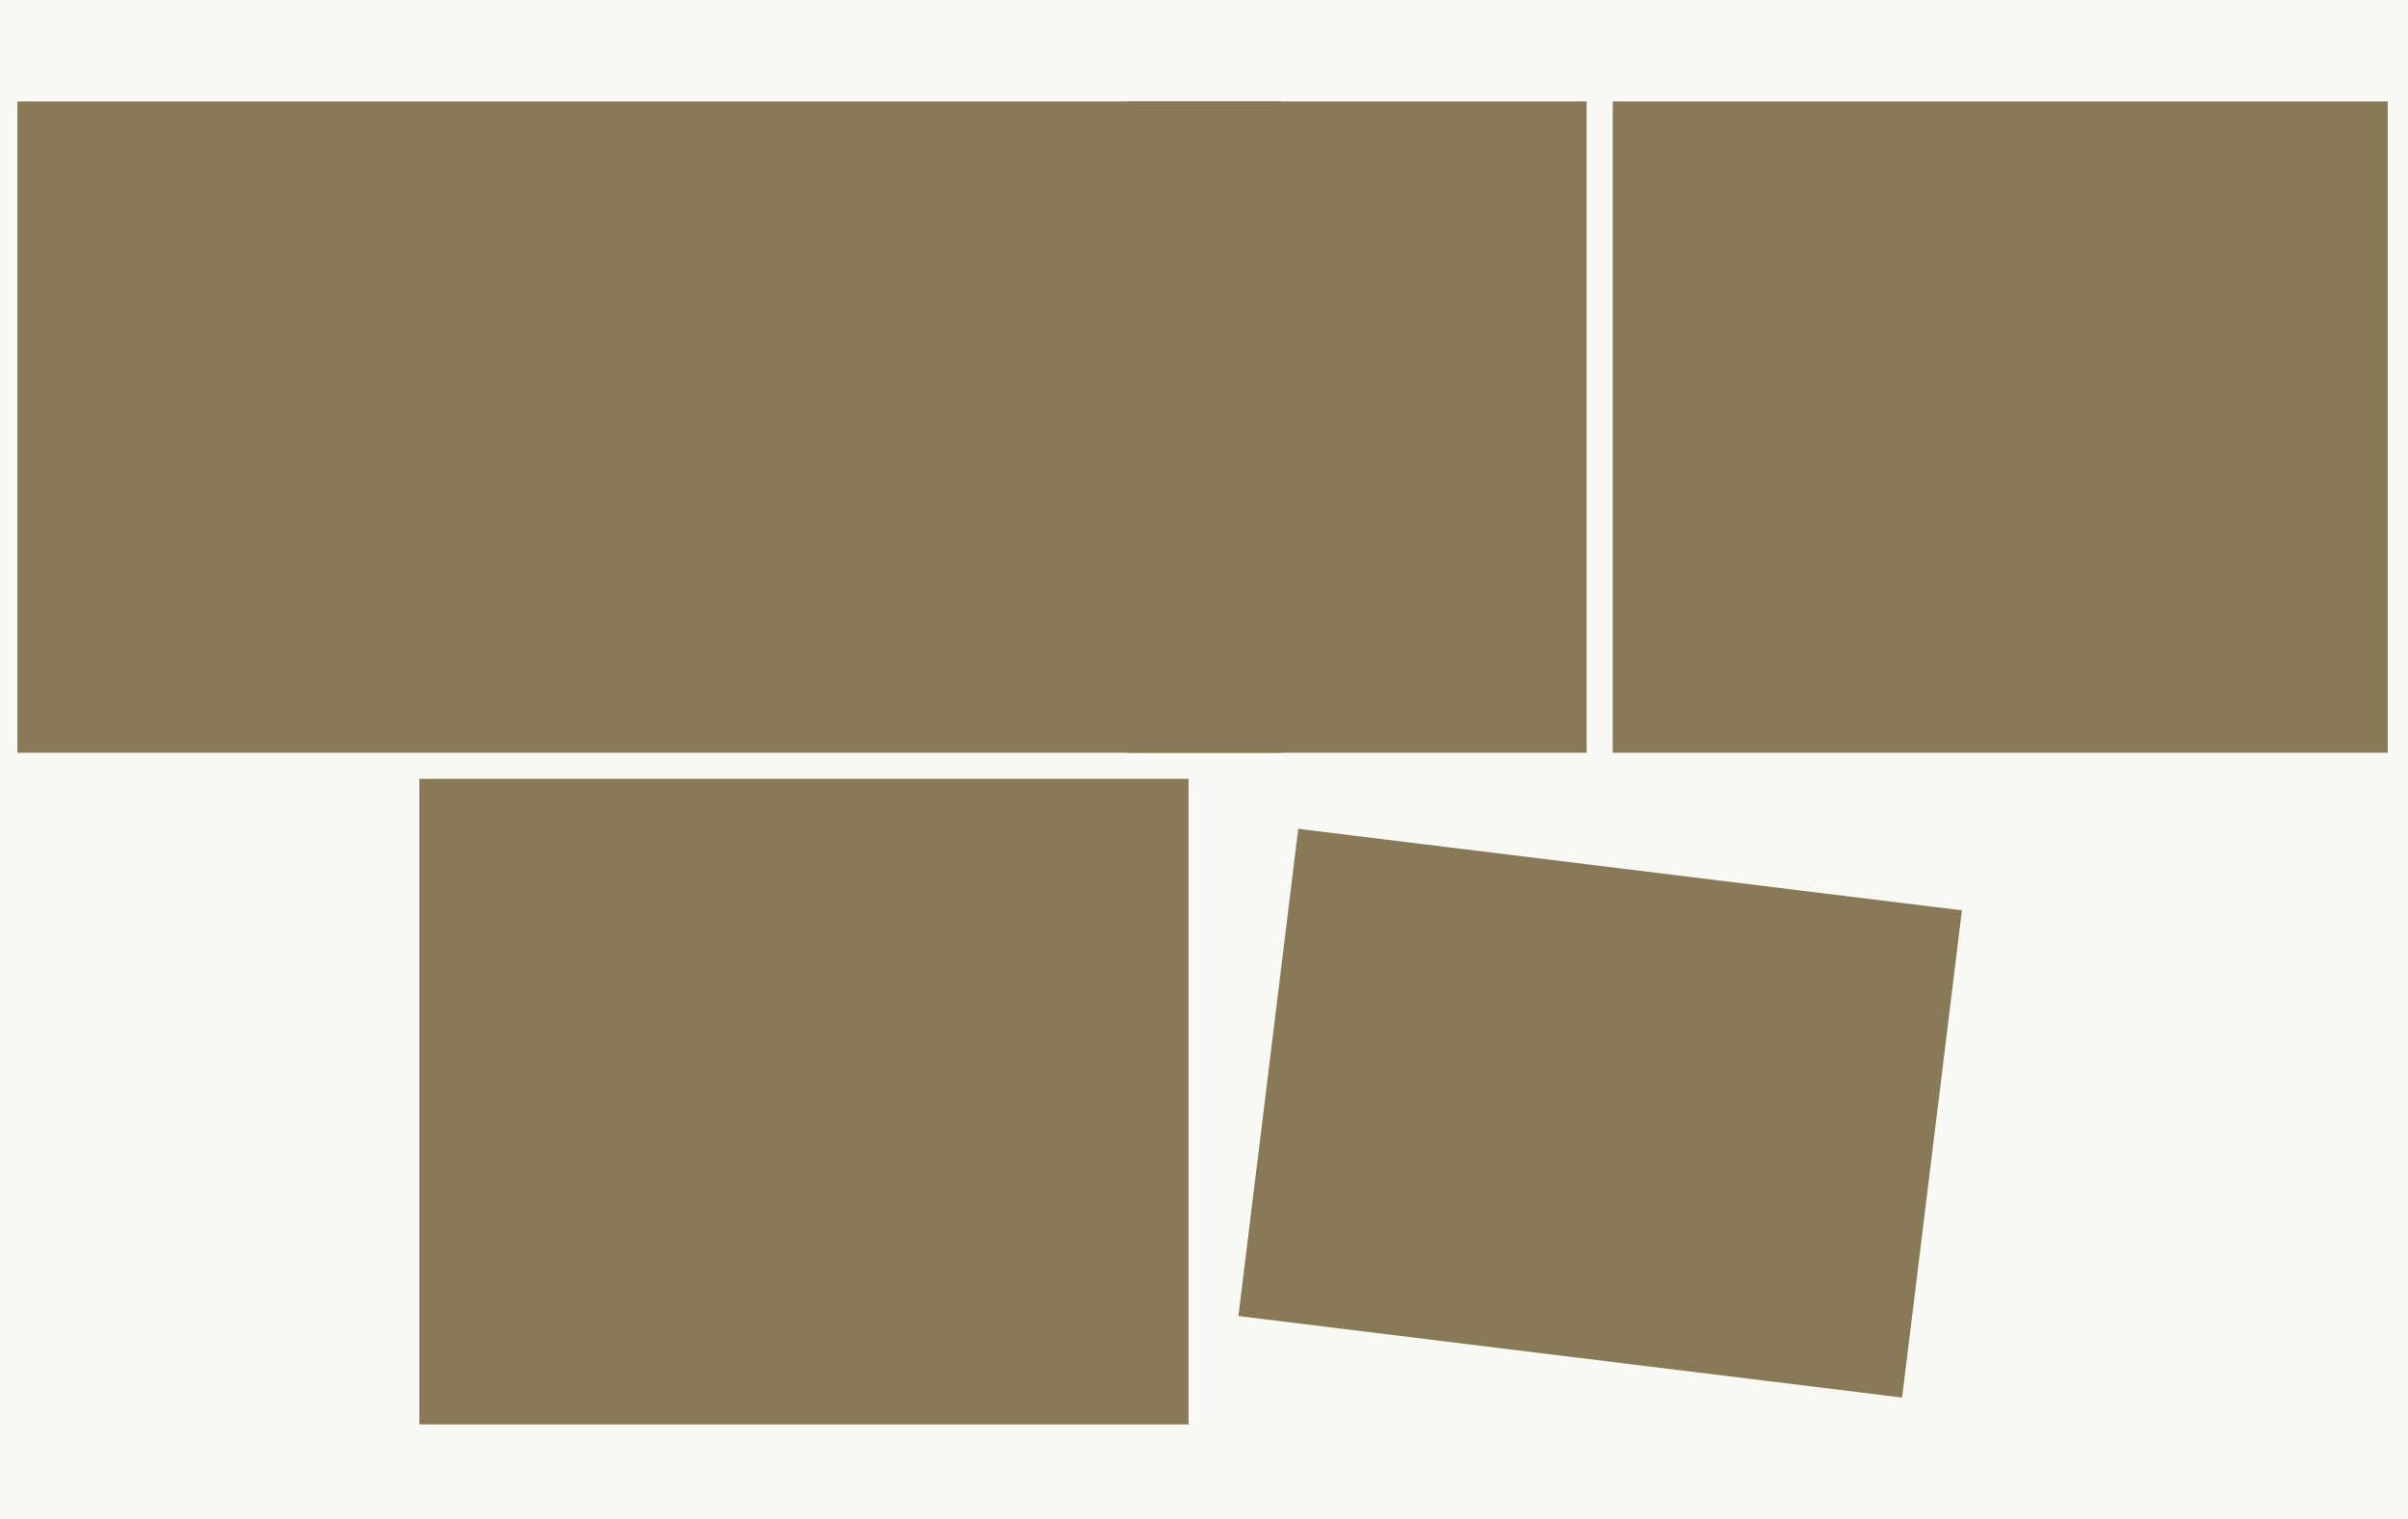 <svg xmlns="http://www.w3.org/2000/svg" width="623px" height="393px">
  <rect width="623" height="393" fill="rgb(248,248,245)"/>
  <polygon points="331.5,194.75 4.5,194.75 4.5,26.25 331.5,26.25" fill="rgb(136,122,87)"/>
  <polygon points="307.5,368.5 108.5,368.5 108.5,201.5 307.5,201.5" fill="rgb(136,122,87)"/>
  <polygon points="617.75,194.75 417.25,194.75 417.25,26.25 617.75,26.25" fill="rgb(136,122,87)"/>
  <polygon points="492.117,361.568 320.406,340.485 335.883,214.432 507.594,235.515" fill="rgb(136,122,87)"/>
  <polygon points="410.5,194.75 291.5,194.75 291.5,26.25 410.5,26.25" fill="rgb(136,122,87)"/>
</svg>